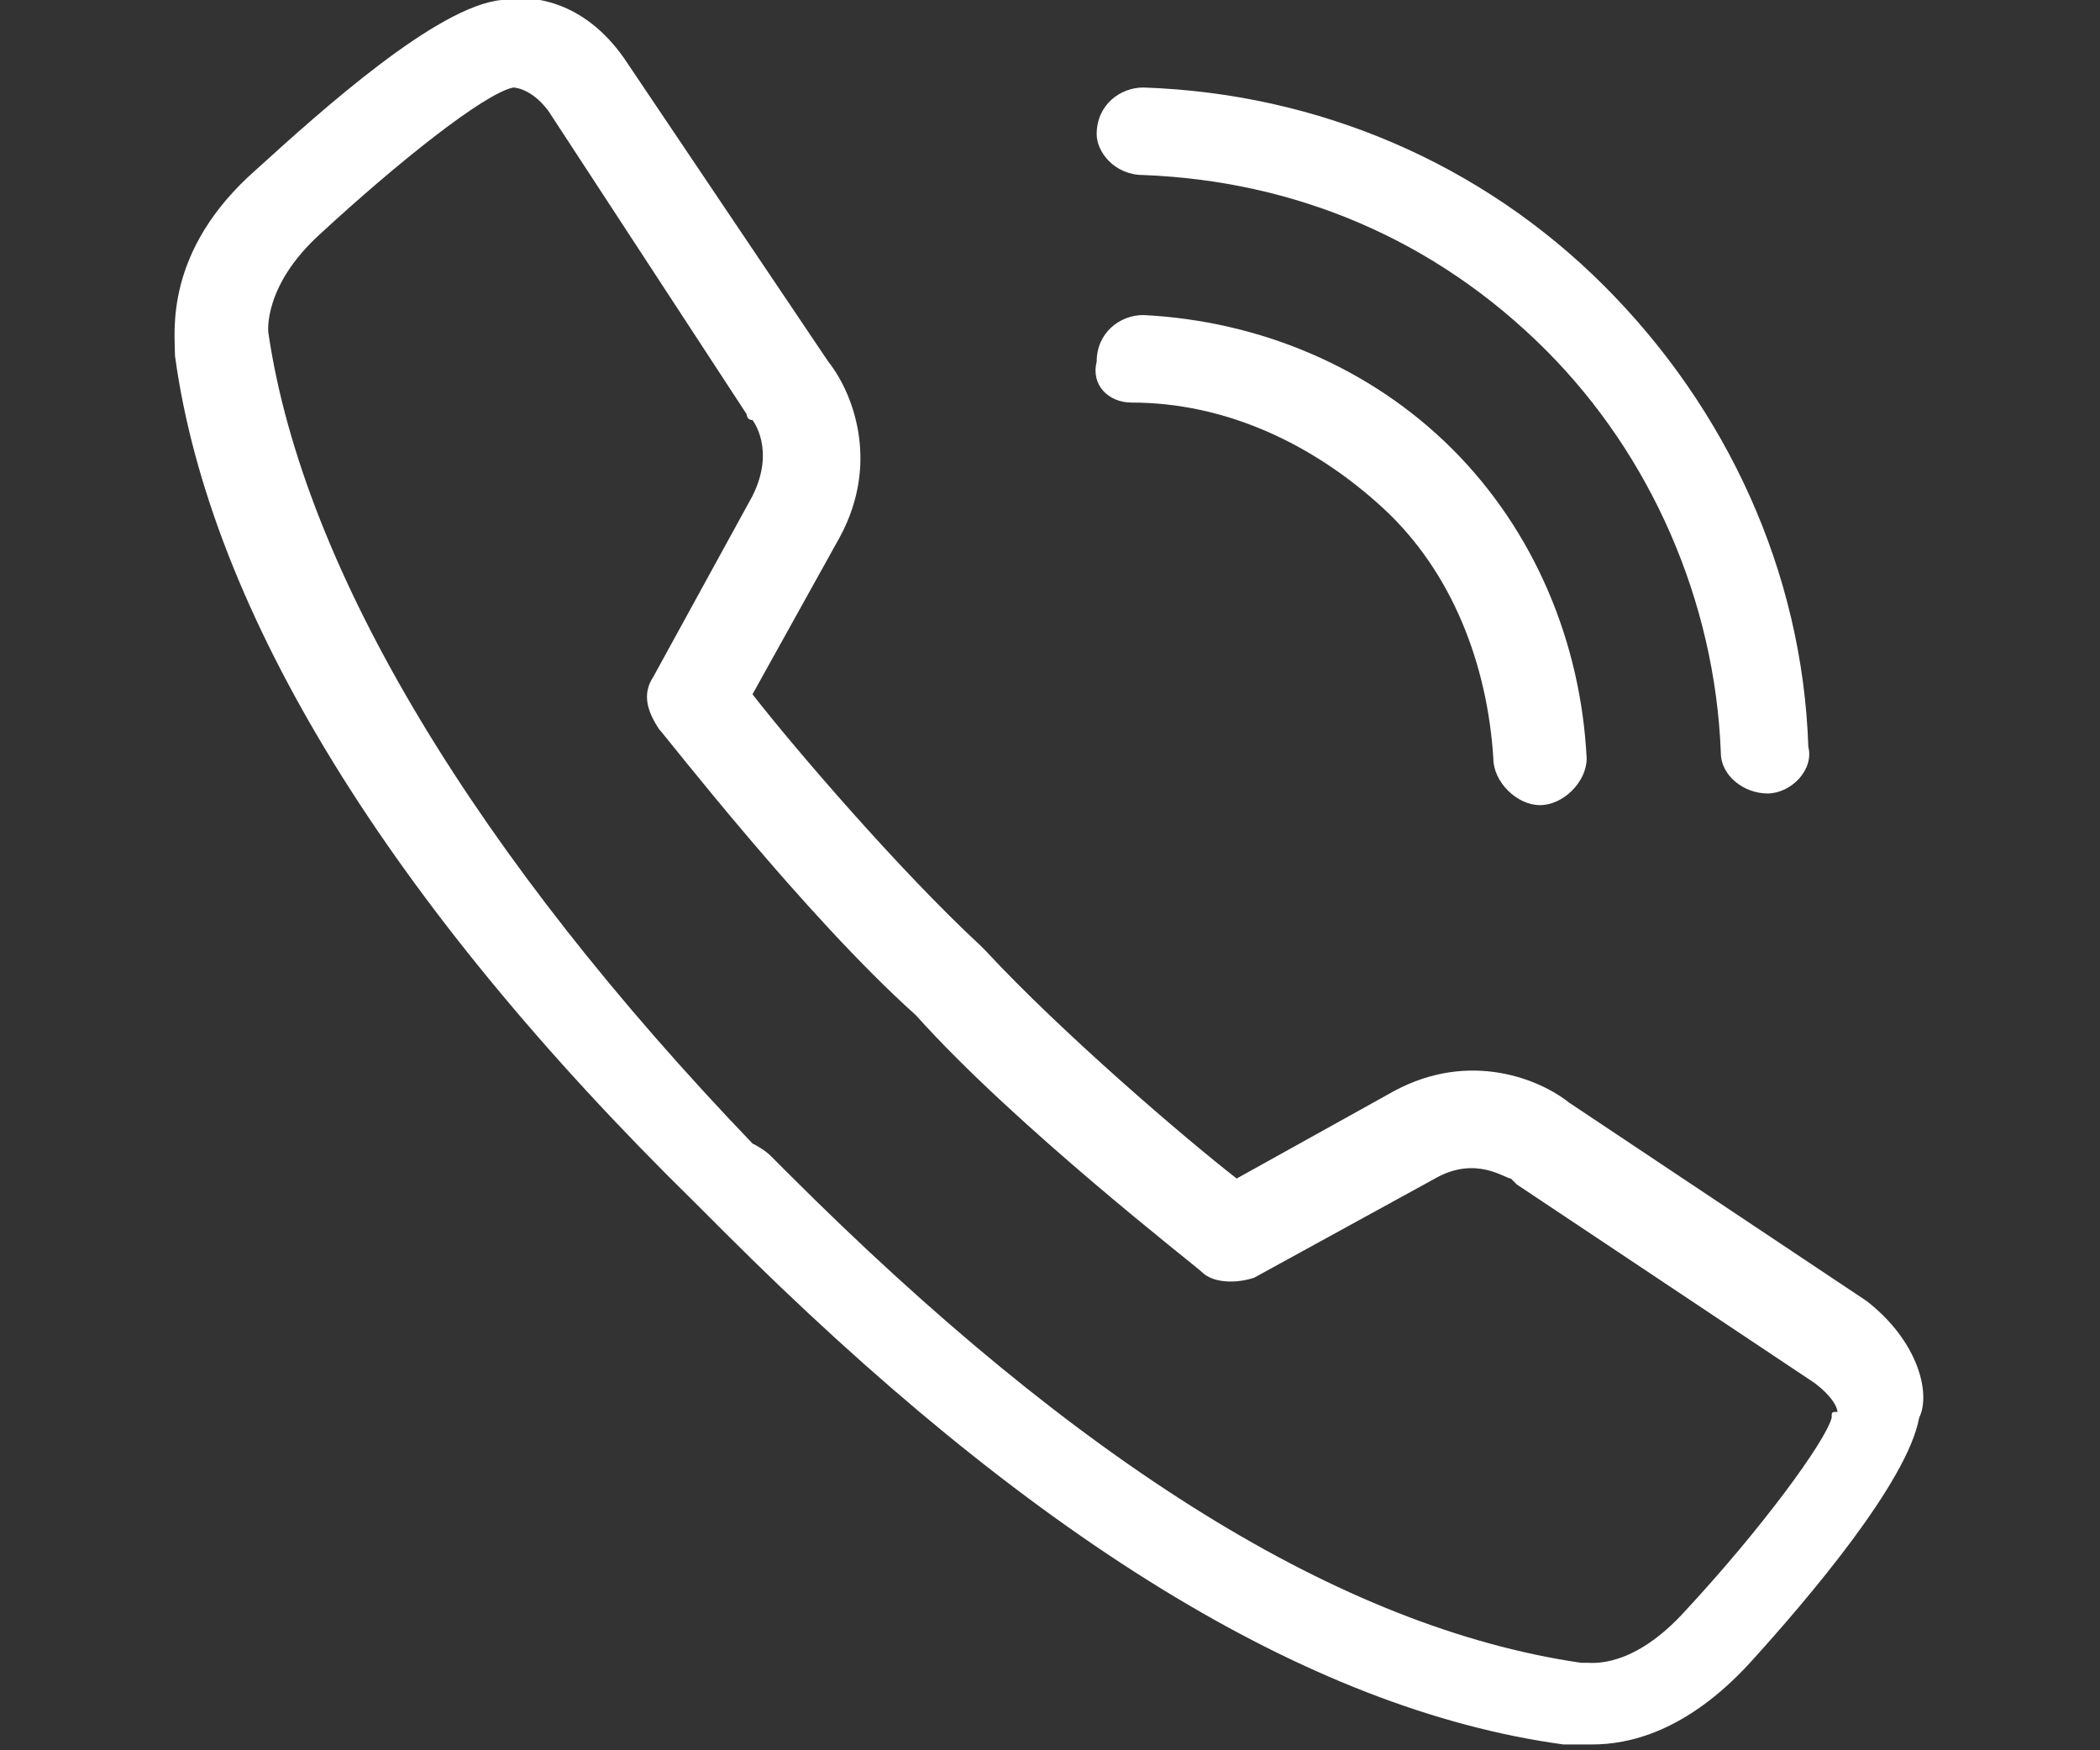 <?xml version="1.0" encoding="utf-8"?>
<!-- Generator: Adobe Illustrator 27.7.0, SVG Export Plug-In . SVG Version: 6.00 Build 0)  -->
<svg version="1.1" id="Ebene_1" xmlns="http://www.w3.org/2000/svg" xmlns:xlink="http://www.w3.org/1999/xlink" x="0px" y="0px"
	 viewBox="0 0 36 30" style="enable-background:new 0 0 36 30;" xml:space="preserve">
<rect x="0" y="0" width="36" height="30" fill="#333333" stroke="none"/>
<style type="text/css">
	.st0{fill:#FFFFFF;}
</style>
<g>
	<path class="st0" d="M19.6,3c2.6,0.1,5,1.1,6.9,3c1.8,1.8,2.9,4.3,3,6.9c0,0.4,0.4,0.7,0.8,0.7c0,0,0,0,0,0c0.4,0,0.8-0.4,0.7-0.8
		c-0.1-3-1.4-5.8-3.5-7.9c-2.1-2.1-4.9-3.3-7.9-3.4c-0.4,0-0.8,0.3-0.8,0.8C18.8,2.6,19.1,3,19.6,3z"/>
	<path class="st0" d="M32,22.3C32,22.3,31.9,22.3,32,22.3l-5.1-3.4c-0.5-0.4-1.7-0.9-3-0.2l-2.7,1.5c-0.9-0.7-3-2.5-4.3-3.9h0
		c0,0,0,0,0,0c0,0,0,0,0,0c0,0-0.1-0.1-0.1-0.1c-1.4-1.3-3.2-3.4-3.9-4.3l1.5-2.7c0.7-1.3,0.2-2.5-0.2-3L10.7,1
		c-0.7-1-1.6-1.1-2.1-1C7.5,0.1,5.5,1.9,4.4,2.9C2.8,4.3,3,5.7,3,6.1c0.6,4.4,3.7,9.4,8.9,14.5l0.2,0.2c0.1,0.1,0.2,0.2,0.3,0.3
		c5.2,5.2,10,8.2,14.4,8.8c0.1,0,0.2,0,0.5,0c0.6,0,1.6-0.2,2.7-1.4c1-1.1,2.7-3.1,2.9-4.2C33.1,23.9,32.9,23,32,22.3z M31.4,24.3
		c-0.1,0.4-1.2,1.9-2.5,3.3c-0.9,1-1.6,0.9-1.7,0.9c0,0-0.1,0-0.1,0c-4.1-0.6-8.6-3.4-13.6-8.4c-0.2-0.2-0.3-0.3-0.3-0.3
		c0,0-0.1-0.1-0.3-0.2C8.2,14.7,5.2,9.8,4.6,5.7c0,0-0.1-0.8,0.9-1.7c1.3-1.2,2.8-2.4,3.3-2.5c0,0,0.3,0,0.6,0.4l3.4,5.2
		c0,0,0,0.1,0.1,0.1c0,0,0.4,0.5,0,1.3l-1.7,3.1c-0.2,0.3-0.1,0.6,0.1,0.9c0.1,0.1,2.5,3.2,4.4,4.9c0,0,0,0,0,0
		c1.7,1.9,4.8,4.3,4.9,4.4c0.2,0.2,0.6,0.2,0.9,0.1l3.1-1.7c0.7-0.4,1.2,0,1.3,0c0,0,0.1,0.1,0.1,0.1l5.1,3.4
		c0.4,0.3,0.4,0.5,0.4,0.5C31.4,24.2,31.4,24.2,31.4,24.3z"/>
	<path class="st0" d="M19.4,6.9c1.6,0,3.1,0.7,4.3,1.8c1.2,1.1,1.8,2.7,1.9,4.3c0,0.4,0.4,0.8,0.8,0.8c0,0,0,0,0,0
		c0.4,0,0.8-0.4,0.8-0.8c-0.1-2-0.9-3.9-2.3-5.3c-1.4-1.4-3.3-2.2-5.3-2.3c-0.4,0-0.8,0.3-0.8,0.8C18.7,6.6,19,6.9,19.4,6.9z"/>
</g>
</svg>
